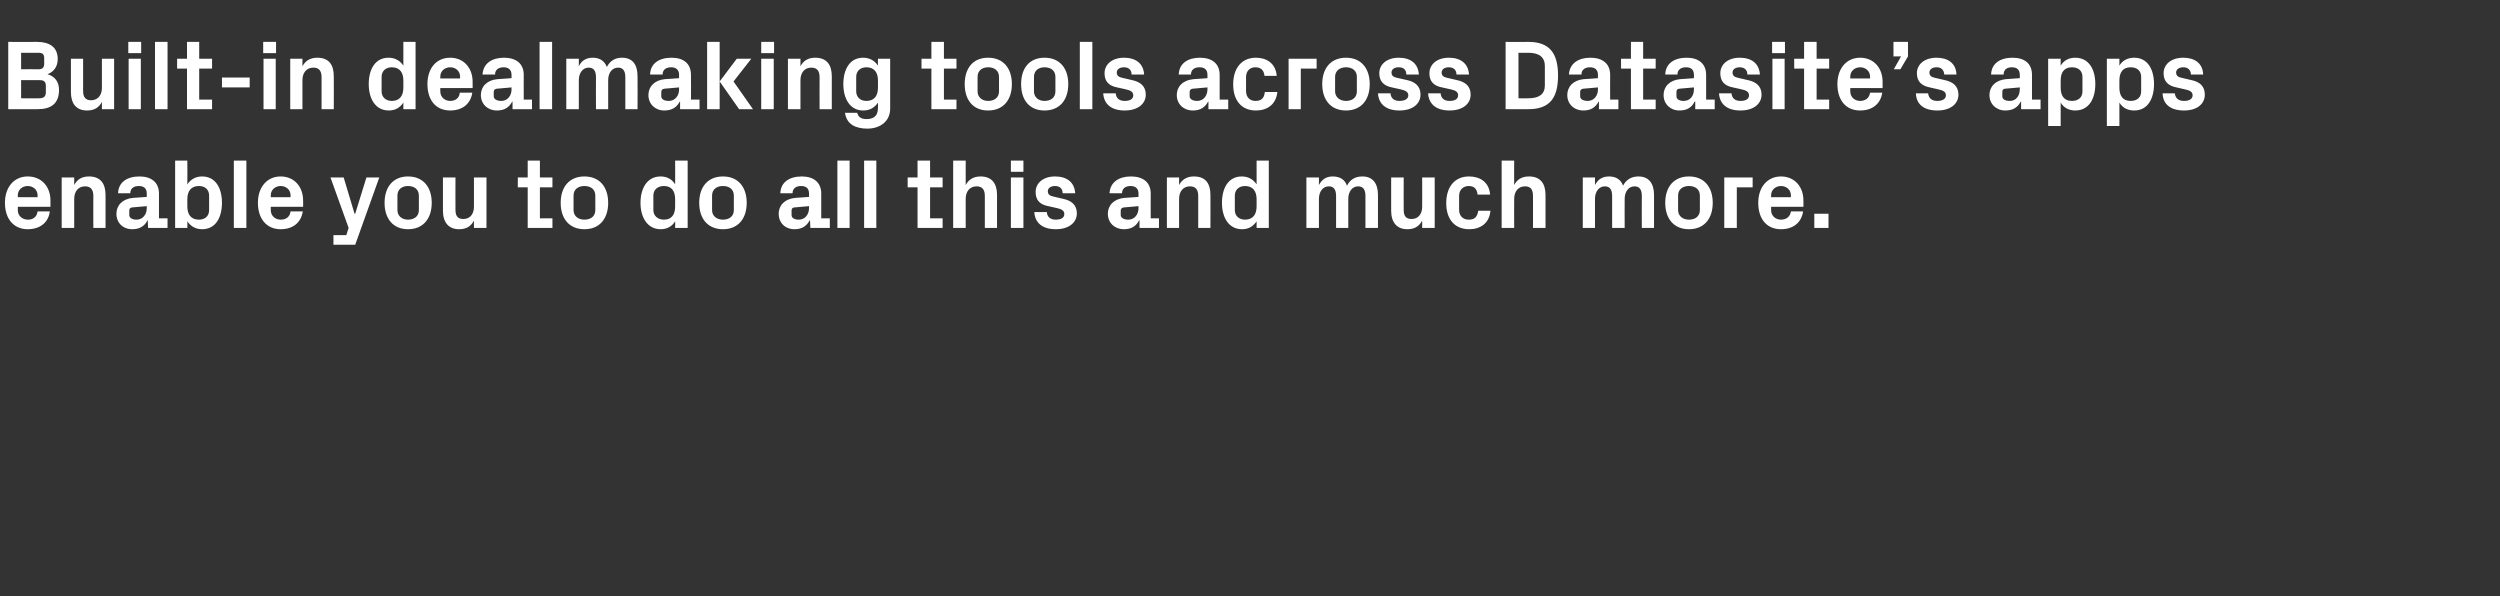 <?xml version="1.0" standalone="no"?><!DOCTYPE svg PUBLIC "-//W3C//DTD SVG 1.1//EN" "http://www.w3.org/Graphics/SVG/1.1/DTD/svg11.dtd"><svg xmlns="http://www.w3.org/2000/svg" version="1.1" width="758px" height="180.8px" viewBox="0 -9 758 180.8" style="top:-9px"><rect x="0" y="-9" width="758" height="180.8" fill="#333333" stroke="none"/>  <desc>Built in dealmaking tools across Datasite’s apps enable you to do all this and much more.</desc>  <defs/>  <g id="Polygon54609">    <path d="M 5.4 50.8 L 11.4 50.8 C 11.4 50.8 11.43 50.25 11.4 50.2 C 11.4 48.6 10.1 47.4 8.4 47.4 C 6.7 47.4 5.4 48.6 5.4 50.2 C 5.43 50.25 5.4 50.8 5.4 50.8 Z M 8.4 44.5 C 12.6 44.5 15.3 47.6 15.3 51.8 C 15.27 51.81 15.3 53.7 15.3 53.7 L 5.4 53.7 C 5.4 53.7 5.43 54.72 5.4 54.7 C 5.4 56.5 6.8 57.6 8.5 57.6 C 10.1 57.6 11.2 56.7 11.4 55.1 C 11.4 55.1 15.1 55.1 15.1 55.1 C 14.7 58.5 12.1 60.5 8.4 60.5 C 4.1 60.5 1.5 57.3 1.5 52.5 C 1.5 47.7 4.3 44.5 8.4 44.5 Z M 22.5 47.1 C 23.4 45.4 24.8 44.5 27 44.5 C 30.4 44.5 32 46.6 32 50.1 C 32.01 50.13 32 60.1 32 60.1 L 28.3 60.1 C 28.3 60.1 28.26 50.4 28.3 50.4 C 28.3 48.6 27.6 47.5 25.8 47.5 C 23.7 47.5 22.5 49.1 22.5 51.3 C 22.47 51.3 22.5 60.1 22.5 60.1 L 18.7 60.1 L 18.7 44.8 L 22.5 44.8 C 22.5 44.8 22.47 47.07 22.5 47.1 Z M 44.5 54.1 C 44.52 54.12 44.5 53.5 44.5 53.5 C 44.5 53.5 40.02 53.91 40 53.9 C 39.4 54 39.2 54.3 39.2 54.9 C 39.2 54.9 39.2 56.2 39.2 56.2 C 39.2 57.1 40.1 57.6 41.4 57.6 C 43.3 57.6 44.5 56 44.5 54.1 Z M 44.5 49.7 C 44.5 48.1 43.6 47.4 42.1 47.4 C 40.6 47.4 39.5 48.1 39.5 49.6 C 39.5 49.6 35.8 49.6 35.8 49.6 C 35.9 46.2 38.6 44.5 42.3 44.5 C 45.9 44.5 48.2 46.3 48.2 49.7 C 48.21 49.74 48.2 57.2 48.2 57.2 L 50.8 57.2 L 50.8 60.1 L 44.9 60.1 L 44.8 57.8 C 44.8 57.8 44.73 57.78 44.7 57.8 C 43.9 59.5 42.4 60.5 40.1 60.5 C 37.3 60.5 35.3 58.6 35.3 55.8 C 35.3 53.3 37.1 51.3 40.3 51 C 40.29 51.03 44.5 50.7 44.5 50.7 C 44.5 50.7 44.52 49.68 44.5 49.7 Z M 56.8 53.6 C 56.8 56 57.9 57.6 60.3 57.6 C 62.2 57.6 63.4 56.5 63.4 54.7 C 63.4 54.7 63.4 50.3 63.4 50.3 C 63.4 48.5 62.2 47.4 60.3 47.4 C 57.9 47.4 56.8 49 56.8 51.4 C 56.8 51.4 56.8 53.6 56.8 53.6 Z M 53.1 60.1 L 53.1 39.7 L 56.8 39.7 C 56.8 39.7 56.85 46.92 56.8 46.9 C 57.8 45.4 59.3 44.5 61.3 44.5 C 65.4 44.5 67.3 48.1 67.3 52.5 C 67.3 56.9 65.4 60.5 61.3 60.5 C 59.3 60.5 57.8 59.6 56.8 58.1 C 56.85 58.08 56.8 60.1 56.8 60.1 L 53.1 60.1 Z M 70.9 60.1 L 70.9 39.7 L 74.7 39.7 L 74.7 60.1 L 70.9 60.1 Z M 82.1 50.8 L 88.1 50.8 C 88.1 50.8 88.11 50.25 88.1 50.2 C 88.1 48.6 86.8 47.4 85.1 47.4 C 83.4 47.4 82.1 48.6 82.1 50.2 C 82.11 50.25 82.1 50.8 82.1 50.8 Z M 85.1 44.5 C 89.2 44.5 91.9 47.6 91.9 51.8 C 91.95 51.81 91.9 53.7 91.9 53.7 L 82.1 53.7 C 82.1 53.7 82.11 54.72 82.1 54.7 C 82.1 56.5 83.5 57.6 85.1 57.6 C 86.8 57.6 87.9 56.7 88.1 55.1 C 88.1 55.1 91.8 55.1 91.8 55.1 C 91.3 58.5 88.8 60.5 85.1 60.5 C 80.8 60.5 78.2 57.3 78.2 52.5 C 78.2 47.7 81 44.5 85.1 44.5 Z M 107.7 55.8 L 111.1 44.8 L 115 44.8 L 107.7 65.2 L 101.1 65.2 L 101.1 62.3 L 105 62.3 L 105.7 60.1 L 100.2 44.8 L 104.2 44.8 L 107.5 55.8 L 107.7 55.8 Z M 123.7 60.5 C 119.2 60.5 116.6 57.3 116.6 52.5 C 116.6 47.7 119.2 44.5 123.7 44.5 C 128.3 44.5 130.9 47.7 130.9 52.5 C 130.9 57.3 128.3 60.5 123.7 60.5 Z M 127 50.3 C 127 48.4 125.6 47.4 123.7 47.4 C 121.9 47.4 120.5 48.4 120.5 50.3 C 120.5 50.3 120.5 54.7 120.5 54.7 C 120.5 56.5 121.9 57.6 123.7 57.6 C 125.6 57.6 127 56.6 127 54.7 C 127 54.7 127 50.3 127 50.3 Z M 143.7 57.9 C 142.8 59.6 141.4 60.5 139.2 60.5 C 136 60.5 134.3 58.4 134.3 54.9 C 134.31 54.87 134.3 44.8 134.3 44.8 L 138.1 44.8 C 138.1 44.8 138.06 54.6 138.1 54.6 C 138.1 56.4 138.7 57.4 140.5 57.4 C 142.5 57.4 143.7 55.9 143.7 53.7 C 143.73 53.7 143.7 44.8 143.7 44.8 L 147.5 44.8 L 147.5 60.1 L 143.7 60.1 C 143.7 60.1 143.73 57.93 143.7 57.9 Z M 163.7 57.2 L 167.5 57.2 L 167.5 60.1 L 160 60.1 L 160 47.8 L 157 47.8 L 157 44.8 L 160 44.8 L 160 39.7 L 163.7 39.7 L 163.7 44.8 L 167.5 44.8 L 167.5 47.8 L 163.7 47.8 L 163.7 57.2 Z M 177.2 60.5 C 172.6 60.5 170 57.3 170 52.5 C 170 47.7 172.6 44.5 177.2 44.5 C 181.8 44.5 184.4 47.7 184.4 52.5 C 184.4 57.3 181.8 60.5 177.2 60.5 Z M 180.5 50.3 C 180.5 48.4 179.1 47.4 177.2 47.4 C 175.3 47.4 173.9 48.4 173.9 50.3 C 173.9 50.3 173.9 54.7 173.9 54.7 C 173.9 56.5 175.3 57.6 177.2 57.6 C 179.1 57.6 180.5 56.6 180.5 54.7 C 180.5 54.7 180.5 50.3 180.5 50.3 Z M 204.7 51.4 C 204.7 49 203.7 47.4 201.3 47.4 C 199.3 47.4 198.1 48.6 198.1 50.3 C 198.1 50.3 198.1 54.7 198.1 54.7 C 198.1 56.4 199.4 57.6 201.3 57.6 C 203.7 57.6 204.7 56 204.7 53.6 C 204.7 53.6 204.7 51.4 204.7 51.4 Z M 204.7 60.1 C 204.7 60.1 204.75 58.08 204.7 58.1 C 203.8 59.6 202.3 60.5 200.3 60.5 C 196.3 60.5 194.2 56.9 194.2 52.5 C 194.2 48.1 196.2 44.5 200.3 44.5 C 202.3 44.5 203.8 45.4 204.7 46.9 C 204.75 46.92 204.7 39.7 204.7 39.7 L 208.5 39.7 L 208.5 60.1 L 204.7 60.1 Z M 219.2 60.5 C 214.6 60.5 212 57.3 212 52.5 C 212 47.7 214.6 44.5 219.2 44.5 C 223.8 44.5 226.4 47.7 226.4 52.5 C 226.4 57.3 223.8 60.5 219.2 60.5 Z M 222.5 50.3 C 222.5 48.4 221.1 47.4 219.2 47.4 C 217.3 47.4 215.9 48.4 215.9 50.3 C 215.9 50.3 215.9 54.7 215.9 54.7 C 215.9 56.5 217.3 57.6 219.2 57.6 C 221.1 57.6 222.5 56.6 222.5 54.7 C 222.5 54.7 222.5 50.3 222.5 50.3 Z M 245.3 54.1 C 245.31 54.12 245.3 53.5 245.3 53.5 C 245.3 53.5 240.81 53.91 240.8 53.9 C 240.2 54 240 54.3 240 54.9 C 240 54.9 240 56.2 240 56.2 C 240 57.1 240.9 57.6 242.2 57.6 C 244.1 57.6 245.3 56 245.3 54.1 Z M 245.3 49.7 C 245.3 48.1 244.4 47.4 242.9 47.4 C 241.4 47.4 240.3 48.1 240.3 49.6 C 240.3 49.6 236.6 49.6 236.6 49.6 C 236.7 46.2 239.4 44.5 243.1 44.5 C 246.7 44.5 249 46.3 249 49.7 C 249 49.74 249 57.2 249 57.2 L 251.6 57.2 L 251.6 60.1 L 245.7 60.1 L 245.6 57.8 C 245.6 57.8 245.52 57.78 245.5 57.8 C 244.6 59.5 243.2 60.5 240.9 60.5 C 238.1 60.5 236.1 58.6 236.1 55.8 C 236.1 53.3 237.9 51.3 241.1 51 C 241.08 51.03 245.3 50.7 245.3 50.7 C 245.3 50.7 245.31 49.68 245.3 49.7 Z M 253.9 60.1 L 253.9 39.7 L 257.6 39.7 L 257.6 60.1 L 253.9 60.1 Z M 262 60.1 L 262 39.7 L 265.7 39.7 L 265.7 60.1 L 262 60.1 Z M 282 57.2 L 285.8 57.2 L 285.8 60.1 L 278.2 60.1 L 278.2 47.8 L 275.2 47.8 L 275.2 44.8 L 278.2 44.8 L 278.2 39.7 L 282 39.7 L 282 44.8 L 285.8 44.8 L 285.8 47.8 L 282 47.8 L 282 57.2 Z M 292.8 47.1 C 293.7 45.4 295.2 44.5 297.3 44.5 C 300.7 44.5 302.3 46.6 302.3 50.1 C 302.33 50.13 302.3 60.1 302.3 60.1 L 298.6 60.1 C 298.6 60.1 298.58 50.4 298.6 50.4 C 298.6 48.6 297.9 47.5 296.1 47.5 C 294 47.5 292.8 49.1 292.8 51.3 C 292.79 51.3 292.8 60.1 292.8 60.1 L 289 60.1 L 289 39.7 L 292.8 39.7 C 292.8 39.7 292.79 47.07 292.8 47.1 Z M 306.5 60.1 L 306.5 44.8 L 310.3 44.8 L 310.3 60.1 L 306.5 60.1 Z M 310.3 43.1 L 306.5 43.1 L 306.5 39.7 L 310.3 39.7 L 310.3 43.1 Z M 322.4 51.3 C 324.7 51.8 326.5 53 326.5 55.7 C 326.5 58.4 324.2 60.5 320.1 60.5 C 316.1 60.5 313.8 58.6 313.6 55.3 C 313.6 55.3 317.4 55.3 317.4 55.3 C 317.5 56.8 318.5 57.6 320.1 57.6 C 321.6 57.6 322.7 57.1 322.7 55.9 C 322.7 54.8 321.8 54.4 320.5 54.1 C 320.5 54.1 317.8 53.5 317.8 53.5 C 315.2 53 314 51.6 314 49.2 C 314 46.6 316.2 44.5 319.9 44.5 C 323.4 44.5 325.8 46.2 326 49.6 C 326 49.6 322.2 49.6 322.2 49.6 C 322.2 48.1 321.2 47.4 319.9 47.4 C 318.6 47.4 317.7 48 317.7 49 C 317.7 50 318.4 50.4 319.4 50.6 C 319.4 50.6 322.4 51.3 322.4 51.3 Z M 345.2 54.1 C 345.17 54.12 345.2 53.5 345.2 53.5 C 345.2 53.5 340.67 53.91 340.7 53.9 C 340.1 54 339.8 54.3 339.8 54.9 C 339.8 54.9 339.8 56.2 339.8 56.2 C 339.8 57.1 340.8 57.6 342.1 57.6 C 344 57.6 345.2 56 345.2 54.1 Z M 345.2 49.7 C 345.2 48.1 344.2 47.4 342.8 47.4 C 341.3 47.4 340.2 48.1 340.2 49.6 C 340.2 49.6 336.4 49.6 336.4 49.6 C 336.6 46.2 339.3 44.5 342.9 44.5 C 346.6 44.5 348.9 46.3 348.9 49.7 C 348.86 49.74 348.9 57.2 348.9 57.2 L 351.4 57.2 L 351.4 60.1 L 345.5 60.1 L 345.5 57.8 C 345.5 57.8 345.38 57.78 345.4 57.8 C 344.5 59.5 343.1 60.5 340.8 60.5 C 338 60.5 335.9 58.6 335.9 55.8 C 335.9 53.3 337.7 51.3 340.9 51 C 340.94 51.03 345.2 50.7 345.2 50.7 C 345.2 50.7 345.17 49.68 345.2 49.7 Z M 357.5 47.1 C 358.4 45.4 359.9 44.5 362 44.5 C 365.5 44.5 367 46.6 367 50.1 C 367.04 50.13 367 60.1 367 60.1 L 363.3 60.1 C 363.3 60.1 363.29 50.4 363.3 50.4 C 363.3 48.6 362.6 47.5 360.8 47.5 C 358.7 47.5 357.5 49.1 357.5 51.3 C 357.5 51.3 357.5 60.1 357.5 60.1 L 353.8 60.1 L 353.8 44.8 L 357.5 44.8 C 357.5 44.8 357.5 47.07 357.5 47.1 Z M 381 51.4 C 381 49 379.9 47.4 377.5 47.4 C 375.6 47.4 374.4 48.6 374.4 50.3 C 374.4 50.3 374.4 54.7 374.4 54.7 C 374.4 56.4 375.6 57.6 377.5 57.6 C 379.9 57.6 381 56 381 53.6 C 381 53.6 381 51.4 381 51.4 Z M 381 60.1 C 381 60.1 380.99 58.08 381 58.1 C 380 59.6 378.6 60.5 376.6 60.5 C 372.5 60.5 370.5 56.9 370.5 52.5 C 370.5 48.1 372.4 44.5 376.5 44.5 C 378.5 44.5 380 45.4 381 46.9 C 380.99 46.92 381 39.7 381 39.7 L 384.7 39.7 L 384.7 60.1 L 381 60.1 Z M 413.1 44.5 C 416.2 44.5 417.8 46.6 417.8 50.1 C 417.77 50.13 417.8 60.1 417.8 60.1 L 414 60.1 C 414 60.1 414.02 50.4 414 50.4 C 414 48.5 413.3 47.5 411.8 47.5 C 410 47.5 408.8 49.1 408.8 51.3 C 408.83 51.3 408.8 60.1 408.8 60.1 L 405.1 60.1 C 405.1 60.1 405.08 50.4 405.1 50.4 C 405.1 48.5 404.4 47.5 402.9 47.5 C 401.1 47.5 399.9 49.1 399.9 51.3 C 399.89 51.3 399.9 60.1 399.9 60.1 L 396.1 60.1 L 396.1 44.8 L 399.9 44.8 C 399.9 44.8 399.89 47.07 399.9 47.1 C 400.8 45.4 402.1 44.5 404.1 44.5 C 406.3 44.5 407.8 45.5 408.4 47.3 C 409.4 45.4 410.9 44.5 413.1 44.5 Z M 431.2 57.9 C 430.3 59.6 428.9 60.5 426.7 60.5 C 423.5 60.5 421.8 58.4 421.8 54.9 C 421.82 54.87 421.8 44.8 421.8 44.8 L 425.6 44.8 C 425.6 44.8 425.57 54.6 425.6 54.6 C 425.6 56.4 426.2 57.4 428 57.4 C 430 57.4 431.2 55.9 431.2 53.7 C 431.24 53.7 431.2 44.8 431.2 44.8 L 435 44.8 L 435 60.1 L 431.2 60.1 C 431.2 60.1 431.24 57.93 431.2 57.9 Z M 445.4 44.5 C 448.6 44.5 451.5 46.1 451.8 50 C 451.8 50 448 50 448 50 C 447.8 48.1 446.8 47.4 445.3 47.4 C 443.8 47.4 442.4 48.4 442.4 50.4 C 442.4 50.4 442.4 54.6 442.4 54.6 C 442.4 56.5 443.6 57.6 445.3 57.6 C 447 57.6 447.9 56.9 448.2 54.9 C 448.2 54.9 451.9 54.9 451.9 54.9 C 451.6 58.7 448.8 60.5 445.5 60.5 C 440.9 60.5 438.5 57.3 438.5 52.6 C 438.5 47.5 441.2 44.5 445.4 44.5 Z M 459.1 47.1 C 460 45.4 461.4 44.5 463.6 44.5 C 467 44.5 468.6 46.6 468.6 50.1 C 468.59 50.13 468.6 60.1 468.6 60.1 L 464.8 60.1 C 464.8 60.1 464.84 50.4 464.8 50.4 C 464.8 48.6 464.2 47.5 462.4 47.5 C 460.3 47.5 459.1 49.1 459.1 51.3 C 459.05 51.3 459.1 60.1 459.1 60.1 L 455.3 60.1 L 455.3 39.7 L 459.1 39.7 C 459.1 39.7 459.05 47.07 459.1 47.1 Z M 496.8 44.5 C 499.9 44.5 501.5 46.6 501.5 50.1 C 501.5 50.13 501.5 60.1 501.5 60.1 L 497.8 60.1 C 497.8 60.1 497.75 50.4 497.8 50.4 C 497.8 48.5 497.1 47.5 495.6 47.5 C 493.8 47.5 492.6 49.1 492.6 51.3 C 492.56 51.3 492.6 60.1 492.6 60.1 L 488.8 60.1 C 488.8 60.1 488.81 50.4 488.8 50.4 C 488.8 48.5 488.1 47.5 486.6 47.5 C 484.8 47.5 483.6 49.1 483.6 51.3 C 483.62 51.3 483.6 60.1 483.6 60.1 L 479.9 60.1 L 479.9 44.8 L 483.6 44.8 C 483.6 44.8 483.62 47.07 483.6 47.1 C 484.5 45.4 485.8 44.5 487.9 44.5 C 490 44.5 491.5 45.5 492.1 47.3 C 493.1 45.4 494.7 44.5 496.8 44.5 Z M 512.1 60.5 C 507.5 60.5 504.9 57.3 504.9 52.5 C 504.9 47.7 507.5 44.5 512.1 44.5 C 516.7 44.5 519.3 47.7 519.3 52.5 C 519.3 57.3 516.7 60.5 512.1 60.5 Z M 515.4 50.3 C 515.4 48.4 514 47.4 512.1 47.4 C 510.2 47.4 508.8 48.4 508.8 50.3 C 508.8 50.3 508.8 54.7 508.8 54.7 C 508.8 56.5 510.2 57.6 512.1 57.6 C 514 57.6 515.4 56.6 515.4 54.7 C 515.4 54.7 515.4 50.3 515.4 50.3 Z M 522.8 44.8 L 531.4 44.8 L 531.4 47.8 L 526.6 47.8 L 526.6 60.1 L 522.8 60.1 L 522.8 44.8 Z M 537 50.8 L 543 50.8 C 543 50.8 542.99 50.25 543 50.2 C 543 48.6 541.7 47.4 540 47.4 C 538.3 47.4 537 48.6 537 50.2 C 536.99 50.25 537 50.8 537 50.8 Z M 540 44.5 C 544.1 44.5 546.8 47.6 546.8 51.8 C 546.83 51.81 546.8 53.7 546.8 53.7 L 537 53.7 C 537 53.7 536.99 54.72 537 54.7 C 537 56.5 538.4 57.6 540 57.6 C 541.6 57.6 542.8 56.7 543 55.1 C 543 55.1 546.7 55.1 546.7 55.1 C 546.2 58.5 543.7 60.5 540 60.5 C 535.6 60.5 533.1 57.3 533.1 52.5 C 533.1 47.7 535.9 44.5 540 44.5 Z M 554.4 60.1 L 550.1 60.1 L 550.1 55.8 L 554.4 55.8 L 554.4 60.1 Z " stroke="none" fill="#fff"/>  </g>  <g id="Polygon54608">    <path d="M 6.4 7 L 6.4 12 C 6.4 12 11.73 11.97 11.7 12 C 13 12 13.4 11.4 13.4 10.2 C 13.4 10.2 13.4 8.6 13.4 8.6 C 13.4 7.5 12.9 7 11.7 7 C 11.73 7.05 6.4 7 6.4 7 Z M 17.9 18.2 C 17.9 22.6 15.3 24.1 11.4 24.1 C 11.37 24.15 2.5 24.1 2.5 24.1 L 2.5 3.7 C 2.5 3.7 11.22 3.75 11.2 3.7 C 14.9 3.7 17.5 5.2 17.5 8.9 C 17.5 11.2 16.3 12.8 14.4 13.5 C 16.5 14.1 17.9 15.7 17.9 18.2 Z M 13.9 17 C 13.9 15.8 13.3 15.3 12.1 15.3 C 12.06 15.27 6.4 15.3 6.4 15.3 L 6.4 20.8 C 6.4 20.8 11.94 20.85 11.9 20.8 C 13.2 20.8 13.9 20.3 13.9 19 C 13.9 19 13.9 17 13.9 17 Z M 30.9 21.9 C 30 23.6 28.6 24.5 26.4 24.5 C 23.1 24.5 21.5 22.4 21.5 18.9 C 21.48 18.87 21.5 8.8 21.5 8.8 L 25.2 8.8 C 25.2 8.8 25.23 18.6 25.2 18.6 C 25.2 20.4 25.9 21.4 27.6 21.4 C 29.6 21.4 30.9 19.9 30.9 17.7 C 30.9 17.7 30.9 8.8 30.9 8.8 L 34.6 8.8 L 34.6 24.1 L 30.9 24.1 C 30.9 24.1 30.9 21.93 30.9 21.9 Z M 39 24.1 L 39 8.8 L 42.7 8.8 L 42.7 24.1 L 39 24.1 Z M 42.8 7.1 L 38.9 7.1 L 38.9 3.7 L 42.8 3.7 L 42.8 7.1 Z M 47 24.1 L 47 3.7 L 50.8 3.7 L 50.8 24.1 L 47 24.1 Z M 60.4 21.2 L 64.3 21.2 L 64.3 24.1 L 56.7 24.1 L 56.7 11.8 L 53.7 11.8 L 53.7 8.8 L 56.7 8.8 L 56.7 3.7 L 60.4 3.7 L 60.4 8.8 L 64.3 8.8 L 64.3 11.8 L 60.4 11.8 L 60.4 21.2 Z M 67.3 14.5 L 75.7 14.5 L 75.7 17.5 L 67.3 17.5 L 67.3 14.5 Z M 79.9 24.1 L 79.9 8.8 L 83.6 8.8 L 83.6 24.1 L 79.9 24.1 Z M 83.7 7.1 L 79.8 7.1 L 79.8 3.7 L 83.7 3.7 L 83.7 7.1 Z M 91.7 11.1 C 92.6 9.4 94.1 8.5 96.2 8.5 C 99.7 8.5 101.2 10.6 101.2 14.1 C 101.25 14.13 101.2 24.1 101.2 24.1 L 97.5 24.1 C 97.5 24.1 97.5 14.4 97.5 14.4 C 97.5 12.6 96.8 11.5 95 11.5 C 92.9 11.5 91.7 13.1 91.7 15.3 C 91.71 15.3 91.7 24.1 91.7 24.1 L 88 24.1 L 88 8.8 L 91.7 8.8 C 91.7 8.8 91.71 11.07 91.7 11.1 Z M 122.3 15.4 C 122.3 13 121.2 11.4 118.8 11.4 C 116.9 11.4 115.7 12.6 115.7 14.3 C 115.7 14.3 115.7 18.7 115.7 18.7 C 115.7 20.4 116.9 21.6 118.8 21.6 C 121.2 21.6 122.3 20 122.3 17.6 C 122.3 17.6 122.3 15.4 122.3 15.4 Z M 122.3 24.1 C 122.3 24.1 122.28 22.08 122.3 22.1 C 121.3 23.6 119.9 24.5 117.9 24.5 C 113.8 24.5 111.8 20.9 111.8 16.5 C 111.8 12.1 113.7 8.5 117.8 8.5 C 119.8 8.5 121.3 9.4 122.3 10.9 C 122.28 10.92 122.3 3.7 122.3 3.7 L 126 3.7 L 126 24.1 L 122.3 24.1 Z M 133.5 14.8 L 139.5 14.8 C 139.5 14.8 139.47 14.25 139.5 14.2 C 139.5 12.6 138.2 11.4 136.5 11.4 C 134.8 11.4 133.5 12.6 133.5 14.2 C 133.47 14.25 133.5 14.8 133.5 14.8 Z M 136.5 8.5 C 140.6 8.5 143.3 11.6 143.3 15.8 C 143.31 15.81 143.3 17.7 143.3 17.7 L 133.5 17.7 C 133.5 17.7 133.47 18.72 133.5 18.7 C 133.5 20.5 134.9 21.6 136.5 21.6 C 138.1 21.6 139.3 20.7 139.4 19.1 C 139.4 19.1 143.2 19.1 143.2 19.1 C 142.7 22.5 140.2 24.5 136.5 24.5 C 132.1 24.5 129.6 21.3 129.6 16.5 C 129.6 11.7 132.3 8.5 136.5 8.5 Z M 155.1 18.1 C 155.07 18.12 155.1 17.5 155.1 17.5 C 155.1 17.5 150.57 17.91 150.6 17.9 C 150 18 149.7 18.3 149.7 18.9 C 149.7 18.9 149.7 20.2 149.7 20.2 C 149.7 21.1 150.7 21.6 152 21.6 C 153.9 21.6 155.1 20 155.1 18.1 Z M 155.1 13.7 C 155.1 12.1 154.1 11.4 152.7 11.4 C 151.2 11.4 150.1 12.1 150.1 13.6 C 150.1 13.6 146.3 13.6 146.3 13.6 C 146.5 10.2 149.2 8.5 152.8 8.5 C 156.5 8.5 158.8 10.3 158.8 13.7 C 158.76 13.74 158.8 21.2 158.8 21.2 L 161.3 21.2 L 161.3 24.1 L 155.4 24.1 L 155.4 21.8 C 155.4 21.8 155.28 21.78 155.3 21.8 C 154.4 23.5 153 24.5 150.7 24.5 C 147.9 24.5 145.8 22.6 145.8 19.8 C 145.8 17.3 147.6 15.3 150.8 15 C 150.84 15.03 155.1 14.7 155.1 14.7 C 155.1 14.7 155.07 13.68 155.1 13.7 Z M 163.6 24.1 L 163.6 3.7 L 167.4 3.7 L 167.4 24.1 L 163.6 24.1 Z M 188.6 8.5 C 191.8 8.5 193.3 10.6 193.3 14.1 C 193.35 14.13 193.3 24.1 193.3 24.1 L 189.6 24.1 C 189.6 24.1 189.6 14.4 189.6 14.4 C 189.6 12.5 188.9 11.5 187.4 11.5 C 185.6 11.5 184.4 13.1 184.4 15.3 C 184.41 15.3 184.4 24.1 184.4 24.1 L 180.7 24.1 C 180.7 24.1 180.66 14.4 180.7 14.4 C 180.7 12.5 180 11.5 178.5 11.5 C 176.7 11.5 175.5 13.1 175.5 15.3 C 175.47 15.3 175.5 24.1 175.5 24.1 L 171.7 24.1 L 171.7 8.8 L 175.5 8.8 C 175.5 8.8 175.47 11.07 175.5 11.1 C 176.3 9.4 177.7 8.5 179.7 8.5 C 181.9 8.5 183.3 9.5 184 11.3 C 185 9.4 186.5 8.5 188.6 8.5 Z M 205.9 18.1 C 205.86 18.12 205.9 17.5 205.9 17.5 C 205.9 17.5 201.36 17.91 201.4 17.9 C 200.8 18 200.5 18.3 200.5 18.9 C 200.5 18.9 200.5 20.2 200.5 20.2 C 200.5 21.1 201.4 21.6 202.8 21.6 C 204.7 21.6 205.9 20 205.9 18.1 Z M 205.9 13.7 C 205.9 12.1 204.9 11.4 203.5 11.4 C 202 11.4 200.9 12.1 200.9 13.6 C 200.9 13.6 197.1 13.6 197.1 13.6 C 197.2 10.2 199.9 8.5 203.6 8.5 C 207.3 8.5 209.5 10.3 209.5 13.7 C 209.55 13.74 209.5 21.2 209.5 21.2 L 212.1 21.2 L 212.1 24.1 L 206.2 24.1 L 206.2 21.8 C 206.2 21.8 206.07 21.78 206.1 21.8 C 205.2 23.5 203.8 24.5 201.4 24.5 C 198.7 24.5 196.6 22.6 196.6 19.8 C 196.6 17.3 198.4 15.3 201.6 15 C 201.63 15.03 205.9 14.7 205.9 14.7 C 205.9 14.7 205.86 13.68 205.9 13.7 Z M 218.2 15.7 L 223.4 8.8 L 227.8 8.8 L 222.4 15.7 L 228.3 24.1 L 224.1 24.1 L 218.2 15.7 Z M 218.2 24.1 L 214.4 24.1 L 214.4 3.7 L 218.2 3.7 L 218.2 24.1 Z M 230.8 24.1 L 230.8 8.8 L 234.6 8.8 L 234.6 24.1 L 230.8 24.1 Z M 234.7 7.1 L 230.8 7.1 L 230.8 3.7 L 234.7 3.7 L 234.7 7.1 Z M 242.7 11.1 C 243.6 9.4 245 8.5 247.2 8.5 C 250.6 8.5 252.2 10.6 252.2 14.1 C 252.21 14.13 252.2 24.1 252.2 24.1 L 248.5 24.1 C 248.5 24.1 248.46 14.4 248.5 14.4 C 248.5 12.6 247.8 11.5 246 11.5 C 243.9 11.5 242.7 13.1 242.7 15.3 C 242.67 15.3 242.7 24.1 242.7 24.1 L 238.9 24.1 L 238.9 8.8 L 242.7 8.8 C 242.7 8.8 242.67 11.07 242.7 11.1 Z M 266.2 15.4 C 266.2 13 265.1 11.4 262.7 11.4 C 260.8 11.4 259.6 12.6 259.6 14.3 C 259.6 14.3 259.6 18.7 259.6 18.7 C 259.6 20.4 260.8 21.6 262.7 21.6 C 265.1 21.6 266.2 20 266.2 17.6 C 266.2 17.6 266.2 15.4 266.2 15.4 Z M 266.2 22.1 C 265.2 23.6 263.8 24.5 261.7 24.5 C 257.7 24.5 255.7 20.9 255.7 16.5 C 255.7 12.1 257.6 8.5 261.7 8.5 C 263.7 8.5 265.2 9.4 266.2 10.9 C 266.16 10.92 266.2 8.8 266.2 8.8 L 269.9 8.8 C 269.9 8.8 269.91 23.91 269.9 23.9 C 269.9 28 266.6 30 263 30 C 259.4 30 256.7 28.7 256.2 25.2 C 256.2 25.2 259.9 25.2 259.9 25.2 C 260.2 26.4 261 27.1 262.7 27.1 C 264.5 27.1 266.2 26.5 266.2 23.7 C 266.2 23.7 266.2 22.1 266.2 22.1 Z M 286.2 21.2 L 290 21.2 L 290 24.1 L 282.4 24.1 L 282.4 11.8 L 279.4 11.8 L 279.4 8.8 L 282.4 8.8 L 282.4 3.7 L 286.2 3.7 L 286.2 8.8 L 290 8.8 L 290 11.8 L 286.2 11.8 L 286.2 21.2 Z M 299.6 24.5 C 295 24.5 292.5 21.3 292.5 16.5 C 292.5 11.7 295 8.5 299.6 8.5 C 304.2 8.5 306.8 11.7 306.8 16.5 C 306.8 21.3 304.2 24.5 299.6 24.5 Z M 302.9 14.3 C 302.9 12.4 301.5 11.4 299.6 11.4 C 297.8 11.4 296.4 12.4 296.4 14.3 C 296.4 14.3 296.4 18.7 296.4 18.7 C 296.4 20.5 297.8 21.6 299.6 21.6 C 301.5 21.6 302.9 20.6 302.9 18.7 C 302.9 18.7 302.9 14.3 302.9 14.3 Z M 316.7 24.5 C 312.1 24.5 309.6 21.3 309.6 16.5 C 309.6 11.7 312.1 8.5 316.7 8.5 C 321.3 8.5 323.9 11.7 323.9 16.5 C 323.9 21.3 321.3 24.5 316.7 24.5 Z M 320 14.3 C 320 12.4 318.6 11.4 316.7 11.4 C 314.9 11.4 313.5 12.4 313.5 14.3 C 313.5 14.3 313.5 18.7 313.5 18.7 C 313.5 20.5 314.9 21.6 316.7 21.6 C 318.6 21.6 320 20.6 320 18.7 C 320 18.7 320 14.3 320 14.3 Z M 327.4 24.1 L 327.4 3.7 L 331.2 3.7 L 331.2 24.1 L 327.4 24.1 Z M 343.3 15.3 C 345.6 15.8 347.4 17 347.4 19.7 C 347.4 22.4 345.1 24.5 341 24.5 C 337 24.5 334.7 22.6 334.5 19.3 C 334.5 19.3 338.3 19.3 338.3 19.3 C 338.4 20.8 339.4 21.6 341 21.6 C 342.5 21.6 343.6 21.1 343.6 19.9 C 343.6 18.8 342.7 18.4 341.4 18.1 C 341.4 18.1 338.7 17.5 338.7 17.5 C 336.1 17 334.9 15.6 334.9 13.2 C 334.9 10.6 337.1 8.5 340.8 8.5 C 344.3 8.5 346.7 10.2 346.9 13.6 C 346.9 13.6 343.1 13.6 343.1 13.6 C 343.1 12.1 342.1 11.4 340.8 11.4 C 339.5 11.4 338.6 12 338.6 13 C 338.6 14 339.3 14.4 340.3 14.6 C 340.3 14.6 343.3 15.3 343.3 15.3 Z M 366.1 18.1 C 366.08 18.12 366.1 17.5 366.1 17.5 C 366.1 17.5 361.58 17.91 361.6 17.9 C 361 18 360.7 18.3 360.7 18.9 C 360.7 18.9 360.7 20.2 360.7 20.2 C 360.7 21.1 361.7 21.6 363 21.6 C 364.9 21.6 366.1 20 366.1 18.1 Z M 366.1 13.7 C 366.1 12.1 365.2 11.4 363.7 11.4 C 362.2 11.4 361.1 12.1 361.1 13.6 C 361.1 13.6 357.4 13.6 357.4 13.6 C 357.5 10.2 360.2 8.5 363.8 8.5 C 367.5 8.5 369.8 10.3 369.8 13.7 C 369.77 13.74 369.8 21.2 369.8 21.2 L 372.4 21.2 L 372.4 24.1 L 366.4 24.1 L 366.4 21.8 C 366.4 21.8 366.29 21.78 366.3 21.8 C 365.4 23.5 364 24.5 361.7 24.5 C 358.9 24.5 356.8 22.6 356.8 19.8 C 356.8 17.3 358.6 15.3 361.9 15 C 361.85 15.03 366.1 14.7 366.1 14.7 C 366.1 14.7 366.08 13.68 366.1 13.7 Z M 380.8 8.5 C 383.9 8.5 386.8 10.1 387.1 14 C 387.1 14 383.4 14 383.4 14 C 383.2 12.1 382.1 11.4 380.6 11.4 C 379.1 11.4 377.8 12.4 377.8 14.4 C 377.8 14.4 377.8 18.6 377.8 18.6 C 377.8 20.5 379 21.6 380.6 21.6 C 382.3 21.6 383.3 20.9 383.5 18.9 C 383.5 18.9 387.3 18.9 387.3 18.9 C 386.9 22.7 384.2 24.5 380.8 24.5 C 376.3 24.5 373.9 21.3 373.9 16.6 C 373.9 11.5 376.6 8.5 380.8 8.5 Z M 390.7 8.8 L 399.2 8.8 L 399.2 11.8 L 394.4 11.8 L 394.4 24.1 L 390.7 24.1 L 390.7 8.8 Z M 408.1 24.5 C 403.5 24.5 400.9 21.3 400.9 16.5 C 400.9 11.7 403.5 8.5 408.1 8.5 C 412.7 8.5 415.3 11.7 415.3 16.5 C 415.3 21.3 412.7 24.5 408.1 24.5 Z M 411.4 14.3 C 411.4 12.4 410 11.4 408.1 11.4 C 406.3 11.4 404.8 12.4 404.8 14.3 C 404.8 14.3 404.8 18.7 404.8 18.7 C 404.8 20.5 406.3 21.6 408.1 21.6 C 410 21.6 411.4 20.6 411.4 18.7 C 411.4 18.7 411.4 14.3 411.4 14.3 Z M 426.7 15.3 C 428.9 15.8 430.7 17 430.7 19.7 C 430.7 22.4 428.4 24.5 424.3 24.5 C 420.3 24.5 418 22.6 417.8 19.3 C 417.8 19.3 421.6 19.3 421.6 19.3 C 421.7 20.8 422.7 21.6 424.3 21.6 C 425.8 21.6 427 21.1 427 19.9 C 427 18.8 426 18.4 424.7 18.1 C 424.7 18.1 422 17.5 422 17.5 C 419.5 17 418.2 15.6 418.2 13.2 C 418.2 10.6 420.4 8.5 424.1 8.5 C 427.6 8.5 430 10.2 430.2 13.6 C 430.2 13.6 426.4 13.6 426.4 13.6 C 426.4 12.1 425.5 11.4 424.1 11.4 C 422.8 11.4 421.9 12 421.9 13 C 421.9 14 422.6 14.4 423.6 14.6 C 423.6 14.6 426.7 15.3 426.7 15.3 Z M 441.8 15.3 C 444.1 15.8 445.9 17 445.9 19.7 C 445.9 22.4 443.6 24.5 439.5 24.5 C 435.5 24.5 433.2 22.6 433 19.3 C 433 19.3 436.8 19.3 436.8 19.3 C 436.9 20.8 437.9 21.6 439.5 21.6 C 441 21.6 442.1 21.1 442.1 19.9 C 442.1 18.8 441.2 18.4 439.9 18.1 C 439.9 18.1 437.2 17.5 437.2 17.5 C 434.6 17 433.4 15.6 433.4 13.2 C 433.4 10.6 435.6 8.5 439.3 8.5 C 442.8 8.5 445.2 10.2 445.4 13.6 C 445.4 13.6 441.6 13.6 441.6 13.6 C 441.6 12.1 440.6 11.4 439.3 11.4 C 438 11.4 437.1 12 437.1 13 C 437.1 14 437.8 14.4 438.8 14.6 C 438.8 14.6 441.8 15.3 441.8 15.3 Z M 463.4 3.7 C 469.8 3.7 472.4 7.1 472.4 13.9 C 472.4 20.8 469.8 24.1 463.4 24.1 C 463.37 24.15 456.5 24.1 456.5 24.1 L 456.5 3.7 C 456.5 3.7 463.37 3.75 463.4 3.7 Z M 460.4 7 L 460.4 20.8 C 460.4 20.8 463.37 20.85 463.4 20.8 C 466.6 20.8 468.4 19.6 468.4 16.9 C 468.4 16.9 468.4 11 468.4 11 C 468.4 8.3 466.6 7 463.4 7 C 463.37 7.05 460.4 7 460.4 7 Z M 484.5 18.1 C 484.46 18.12 484.5 17.5 484.5 17.5 C 484.5 17.5 479.96 17.91 480 17.9 C 479.4 18 479.1 18.3 479.1 18.9 C 479.1 18.9 479.1 20.2 479.1 20.2 C 479.1 21.1 480.1 21.6 481.4 21.6 C 483.3 21.6 484.5 20 484.5 18.1 Z M 484.5 13.7 C 484.5 12.1 483.5 11.4 482.1 11.4 C 480.6 11.4 479.5 12.1 479.5 13.6 C 479.5 13.6 475.7 13.6 475.7 13.6 C 475.9 10.2 478.6 8.5 482.2 8.5 C 485.9 8.5 488.2 10.3 488.2 13.7 C 488.15 13.74 488.2 21.2 488.2 21.2 L 490.7 21.2 L 490.7 24.1 L 484.8 24.1 L 484.8 21.8 C 484.8 21.8 484.67 21.78 484.7 21.8 C 483.8 23.5 482.4 24.5 480.1 24.5 C 477.3 24.5 475.2 22.6 475.2 19.8 C 475.2 17.3 477 15.3 480.2 15 C 480.23 15.03 484.5 14.7 484.5 14.7 C 484.5 14.7 484.46 13.68 484.5 13.7 Z M 498.2 21.2 L 502 21.2 L 502 24.1 L 494.5 24.1 L 494.5 11.8 L 491.5 11.8 L 491.5 8.8 L 494.5 8.8 L 494.5 3.7 L 498.2 3.7 L 498.2 8.8 L 502 8.8 L 502 11.8 L 498.2 11.8 L 498.2 21.2 Z M 513.6 18.1 C 513.62 18.12 513.6 17.5 513.6 17.5 C 513.6 17.5 509.12 17.91 509.1 17.9 C 508.5 18 508.3 18.3 508.3 18.9 C 508.3 18.9 508.3 20.2 508.3 20.2 C 508.3 21.1 509.2 21.6 510.5 21.6 C 512.5 21.6 513.6 20 513.6 18.1 Z M 513.6 13.7 C 513.6 12.1 512.7 11.4 511.2 11.4 C 509.7 11.4 508.6 12.1 508.6 13.6 C 508.6 13.6 504.9 13.6 504.9 13.6 C 505 10.2 507.7 8.5 511.4 8.5 C 515 8.5 517.3 10.3 517.3 13.7 C 517.31 13.74 517.3 21.2 517.3 21.2 L 519.9 21.2 L 519.9 24.1 L 514 24.1 L 514 21.8 C 514 21.8 513.83 21.78 513.8 21.8 C 513 23.5 511.6 24.5 509.2 24.5 C 506.5 24.5 504.4 22.6 504.4 19.8 C 504.4 17.3 506.2 15.3 509.4 15 C 509.39 15.03 513.6 14.7 513.6 14.7 C 513.6 14.7 513.62 13.68 513.6 13.7 Z M 530 15.3 C 532.3 15.8 534.1 17 534.1 19.7 C 534.1 22.4 531.8 24.5 527.7 24.5 C 523.7 24.5 521.4 22.6 521.2 19.3 C 521.2 19.3 525 19.3 525 19.3 C 525.1 20.8 526.1 21.6 527.7 21.6 C 529.2 21.6 530.3 21.1 530.3 19.9 C 530.3 18.8 529.4 18.4 528.1 18.1 C 528.1 18.1 525.4 17.5 525.4 17.5 C 522.8 17 521.6 15.6 521.6 13.2 C 521.6 10.6 523.8 8.5 527.5 8.5 C 531 8.5 533.4 10.2 533.6 13.6 C 533.6 13.6 529.8 13.6 529.8 13.6 C 529.8 12.1 528.8 11.4 527.5 11.4 C 526.2 11.4 525.3 12 525.3 13 C 525.3 14 526 14.4 527 14.6 C 527 14.6 530 15.3 530 15.3 Z M 537.4 24.1 L 537.4 8.8 L 541.1 8.8 L 541.1 24.1 L 537.4 24.1 Z M 541.2 7.1 L 537.3 7.1 L 537.3 3.7 L 541.2 3.7 L 541.2 7.1 Z M 550.8 21.2 L 554.6 21.2 L 554.6 24.1 L 547 24.1 L 547 11.8 L 544 11.8 L 544 8.8 L 547 8.8 L 547 3.7 L 550.8 3.7 L 550.8 8.8 L 554.6 8.8 L 554.6 11.8 L 550.8 11.8 L 550.8 21.2 Z M 561 14.8 L 567 14.8 C 567 14.8 566.99 14.25 567 14.2 C 567 12.6 565.7 11.4 564 11.4 C 562.3 11.4 561 12.6 561 14.2 C 560.99 14.25 561 14.8 561 14.8 Z M 564 8.5 C 568.1 8.5 570.8 11.6 570.8 15.8 C 570.83 15.81 570.8 17.7 570.8 17.7 L 561 17.7 C 561 17.7 560.99 18.72 561 18.7 C 561 20.5 562.4 21.6 564 21.6 C 565.6 21.6 566.8 20.7 567 19.1 C 567 19.1 570.7 19.1 570.7 19.1 C 570.2 22.5 567.7 24.5 564 24.5 C 559.6 24.5 557.1 21.3 557.1 16.5 C 557.1 11.7 559.9 8.5 564 8.5 Z M 574.1 8.1 L 574.1 3.7 L 578.5 3.7 L 578.5 8.1 L 576.2 12 L 574.2 12 L 576.4 8.1 L 574.1 8.1 Z M 589.7 15.3 C 592 15.8 593.8 17 593.8 19.7 C 593.8 22.4 591.5 24.5 587.4 24.5 C 583.3 24.5 581 22.6 580.9 19.3 C 580.9 19.3 584.6 19.3 584.6 19.3 C 584.8 20.8 585.7 21.6 587.4 21.6 C 588.8 21.6 590 21.1 590 19.9 C 590 18.8 589.1 18.4 587.7 18.1 C 587.7 18.1 585.1 17.5 585.1 17.5 C 582.5 17 581.2 15.6 581.2 13.2 C 581.2 10.6 583.4 8.5 587.2 8.5 C 590.6 8.5 593.1 10.2 593.2 13.6 C 593.2 13.6 589.5 13.6 589.5 13.6 C 589.4 12.1 588.5 11.4 587.2 11.4 C 585.9 11.4 585 12 585 13 C 585 14 585.7 14.4 586.7 14.6 C 586.7 14.6 589.7 15.3 589.7 15.3 Z M 612.4 18.1 C 612.44 18.12 612.4 17.5 612.4 17.5 C 612.4 17.5 607.94 17.91 607.9 17.9 C 607.3 18 607.1 18.3 607.1 18.9 C 607.1 18.9 607.1 20.2 607.1 20.2 C 607.1 21.1 608 21.6 609.4 21.6 C 611.3 21.6 612.4 20 612.4 18.1 Z M 612.4 13.7 C 612.4 12.1 611.5 11.4 610 11.4 C 608.5 11.4 607.5 12.1 607.5 13.6 C 607.5 13.6 603.7 13.6 603.7 13.6 C 603.8 10.2 606.5 8.5 610.2 8.5 C 613.9 8.5 616.1 10.3 616.1 13.7 C 616.13 13.74 616.1 21.2 616.1 21.2 L 618.7 21.2 L 618.7 24.1 L 612.8 24.1 L 612.8 21.8 C 612.8 21.8 612.65 21.78 612.7 21.8 C 611.8 23.5 610.4 24.5 608 24.5 C 605.3 24.5 603.2 22.6 603.2 19.8 C 603.2 17.3 605 15.3 608.2 15 C 608.21 15.03 612.4 14.7 612.4 14.7 C 612.4 14.7 612.44 13.68 612.4 13.7 Z M 624.8 17.6 C 624.8 20 625.8 21.6 628.2 21.6 C 630.2 21.6 631.4 20.5 631.4 18.7 C 631.4 18.7 631.4 14.3 631.4 14.3 C 631.4 12.5 630.2 11.4 628.2 11.4 C 625.8 11.4 624.8 13 624.8 15.4 C 624.8 15.4 624.8 17.6 624.8 17.6 Z M 621 29.2 L 621 8.8 L 624.8 8.8 C 624.8 8.8 624.77 10.92 624.8 10.9 C 625.7 9.4 627.2 8.5 629.2 8.5 C 633.4 8.5 635.3 12.1 635.3 16.5 C 635.3 20.9 633.4 24.5 629.2 24.5 C 627.2 24.5 625.7 23.6 624.8 22.1 C 624.77 22.08 624.8 29.2 624.8 29.2 L 621 29.2 Z M 642.6 17.6 C 642.6 20 643.6 21.6 646 21.6 C 648 21.6 649.2 20.5 649.2 18.7 C 649.2 18.7 649.2 14.3 649.2 14.3 C 649.2 12.5 648 11.4 646 11.4 C 643.6 11.4 642.6 13 642.6 15.4 C 642.6 15.4 642.6 17.6 642.6 17.6 Z M 638.8 29.2 L 638.8 8.8 L 642.6 8.8 C 642.6 8.8 642.59 10.92 642.6 10.9 C 643.5 9.4 645 8.5 647.1 8.5 C 651.2 8.5 653.1 12.1 653.1 16.5 C 653.1 20.9 651.2 24.5 647.1 24.5 C 645 24.5 643.5 23.6 642.6 22.1 C 642.59 22.08 642.6 29.2 642.6 29.2 L 638.8 29.2 Z M 664.5 15.3 C 666.8 15.8 668.5 17 668.5 19.7 C 668.5 22.4 666.3 24.5 662.2 24.5 C 658.1 24.5 655.8 22.6 655.7 19.3 C 655.7 19.3 659.4 19.3 659.4 19.3 C 659.6 20.8 660.5 21.6 662.2 21.6 C 663.6 21.6 664.8 21.1 664.8 19.9 C 664.8 18.8 663.9 18.4 662.5 18.1 C 662.5 18.1 659.9 17.5 659.9 17.5 C 657.3 17 656 15.6 656 13.2 C 656 10.6 658.2 8.5 662 8.5 C 665.4 8.5 667.9 10.2 668 13.6 C 668 13.6 664.3 13.6 664.3 13.6 C 664.2 12.1 663.3 11.4 662 11.4 C 660.7 11.4 659.8 12 659.8 13 C 659.8 14 660.5 14.4 661.5 14.6 C 661.5 14.6 664.5 15.3 664.5 15.3 Z " stroke="none" fill="#fff"/>  </g></svg>